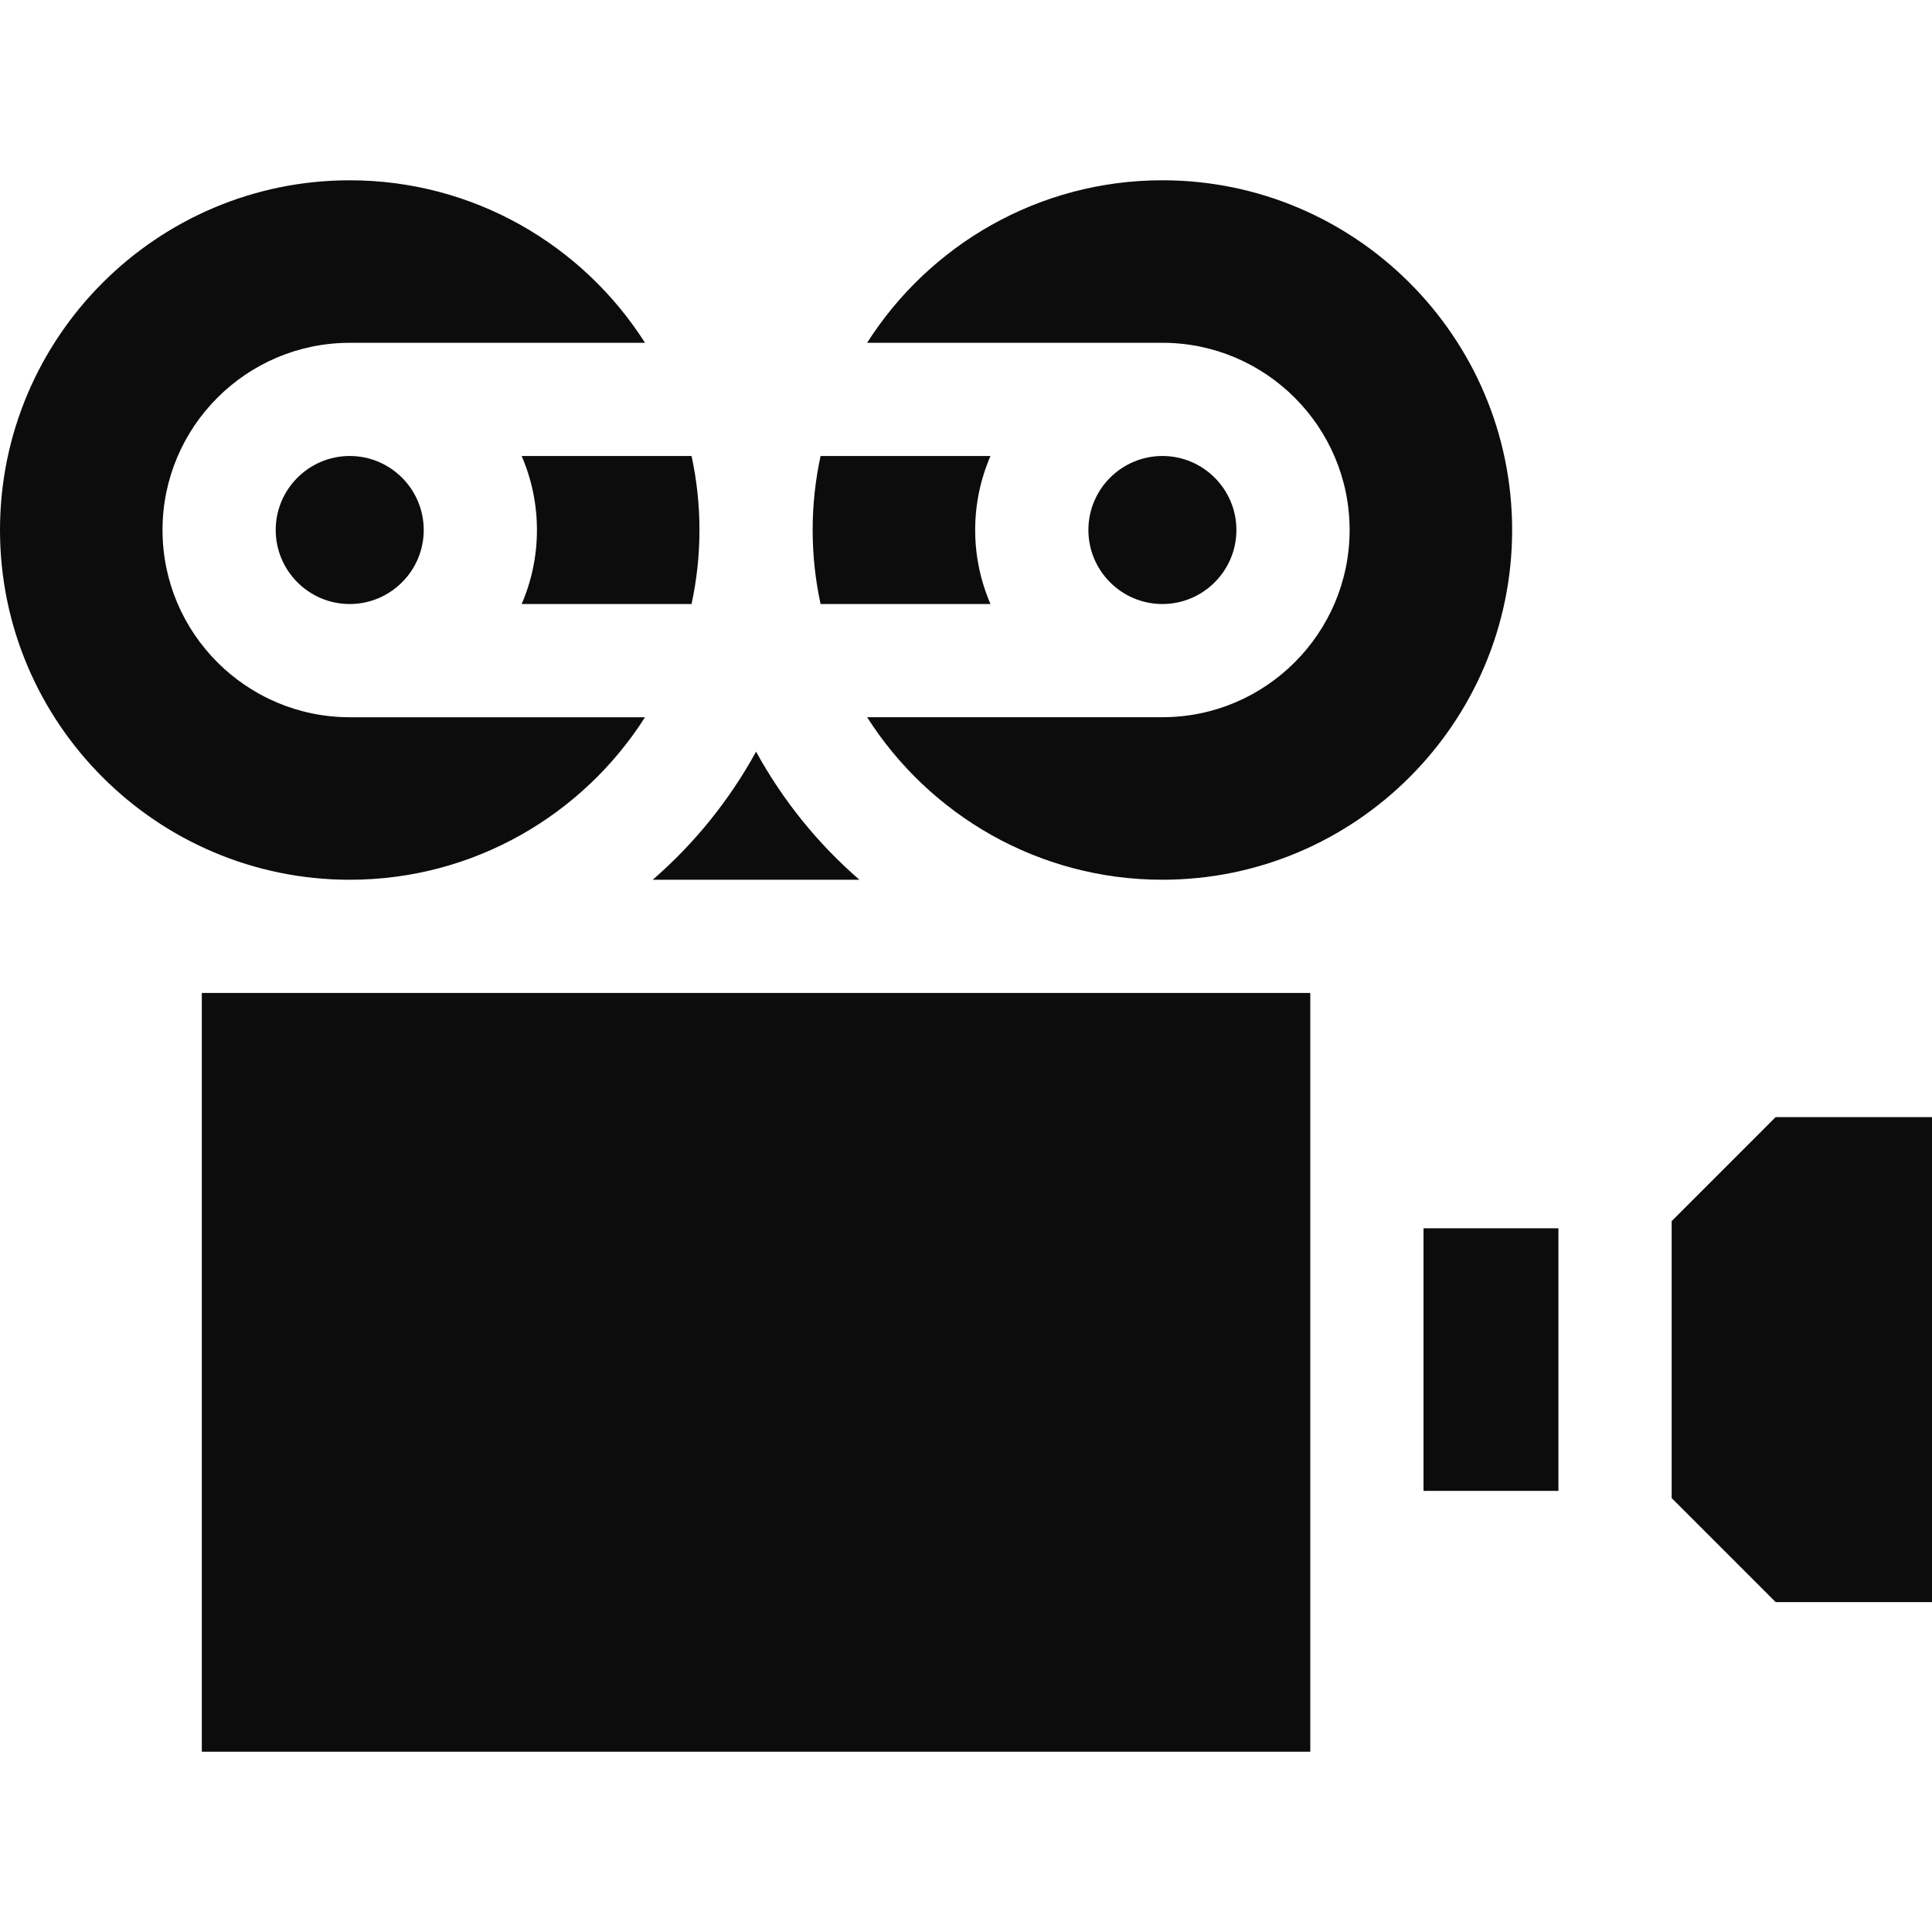 <svg xmlns="http://www.w3.org/2000/svg" width="100" height="100" viewBox="0 0 100 100" fill="none"><path d="M73.681 63.577H80.664V77.168H73.681V63.577ZM10.446 51.395H67.821V90.669H10.446V51.395ZM18.102 45.536C24.522 45.536 30.171 42.176 33.386 37.124H18.102C12.759 37.124 8.412 32.777 8.412 27.434C8.412 22.091 12.759 17.744 18.102 17.744H33.386C30.171 12.691 24.521 9.332 18.102 9.332C8.121 9.332 0 17.452 0 27.434C0 37.415 8.121 45.536 18.102 45.536Z" fill="#0C0C0C"></path><path d="M35.795 31.264C36.067 30.005 36.204 28.721 36.204 27.433C36.204 26.119 36.062 24.838 35.795 23.603H27.001C27.509 24.779 27.792 26.073 27.792 27.433C27.792 28.793 27.509 30.088 27.001 31.264H35.795ZM44.483 45.535C42.32 43.66 40.509 41.415 39.134 38.905C37.758 41.415 35.947 43.66 33.785 45.535H44.483ZM44.882 17.743H60.165C65.508 17.743 69.856 22.09 69.856 27.433C69.856 32.776 65.508 37.123 60.165 37.123H44.882C48.097 42.176 53.746 45.535 60.165 45.535C70.147 45.535 78.268 37.415 78.268 27.433C78.268 17.452 70.147 9.331 60.165 9.331C53.746 9.331 48.097 12.691 44.882 17.743ZM100 82.924V57.82H91.908L86.524 63.205V77.54L91.908 82.924H100Z" fill="#0C0C0C"></path><path d="M63.996 27.433C63.996 25.321 62.278 23.602 60.165 23.602C58.053 23.602 56.335 25.321 56.335 27.433C56.335 29.545 58.053 31.264 60.165 31.264C62.278 31.264 63.996 29.545 63.996 27.433ZM42.473 23.602C42.205 24.838 42.063 26.119 42.063 27.433C42.063 28.747 42.205 30.029 42.473 31.264H51.267C50.744 30.054 50.474 28.751 50.475 27.433C50.474 26.116 50.744 24.812 51.267 23.602H42.473ZM14.271 27.433C14.271 29.545 15.99 31.264 18.102 31.264C20.214 31.264 21.932 29.545 21.932 27.433C21.932 25.321 20.214 23.602 18.102 23.602C15.99 23.602 14.271 25.321 14.271 27.433Z" fill="#0C0C0C"></path></svg>